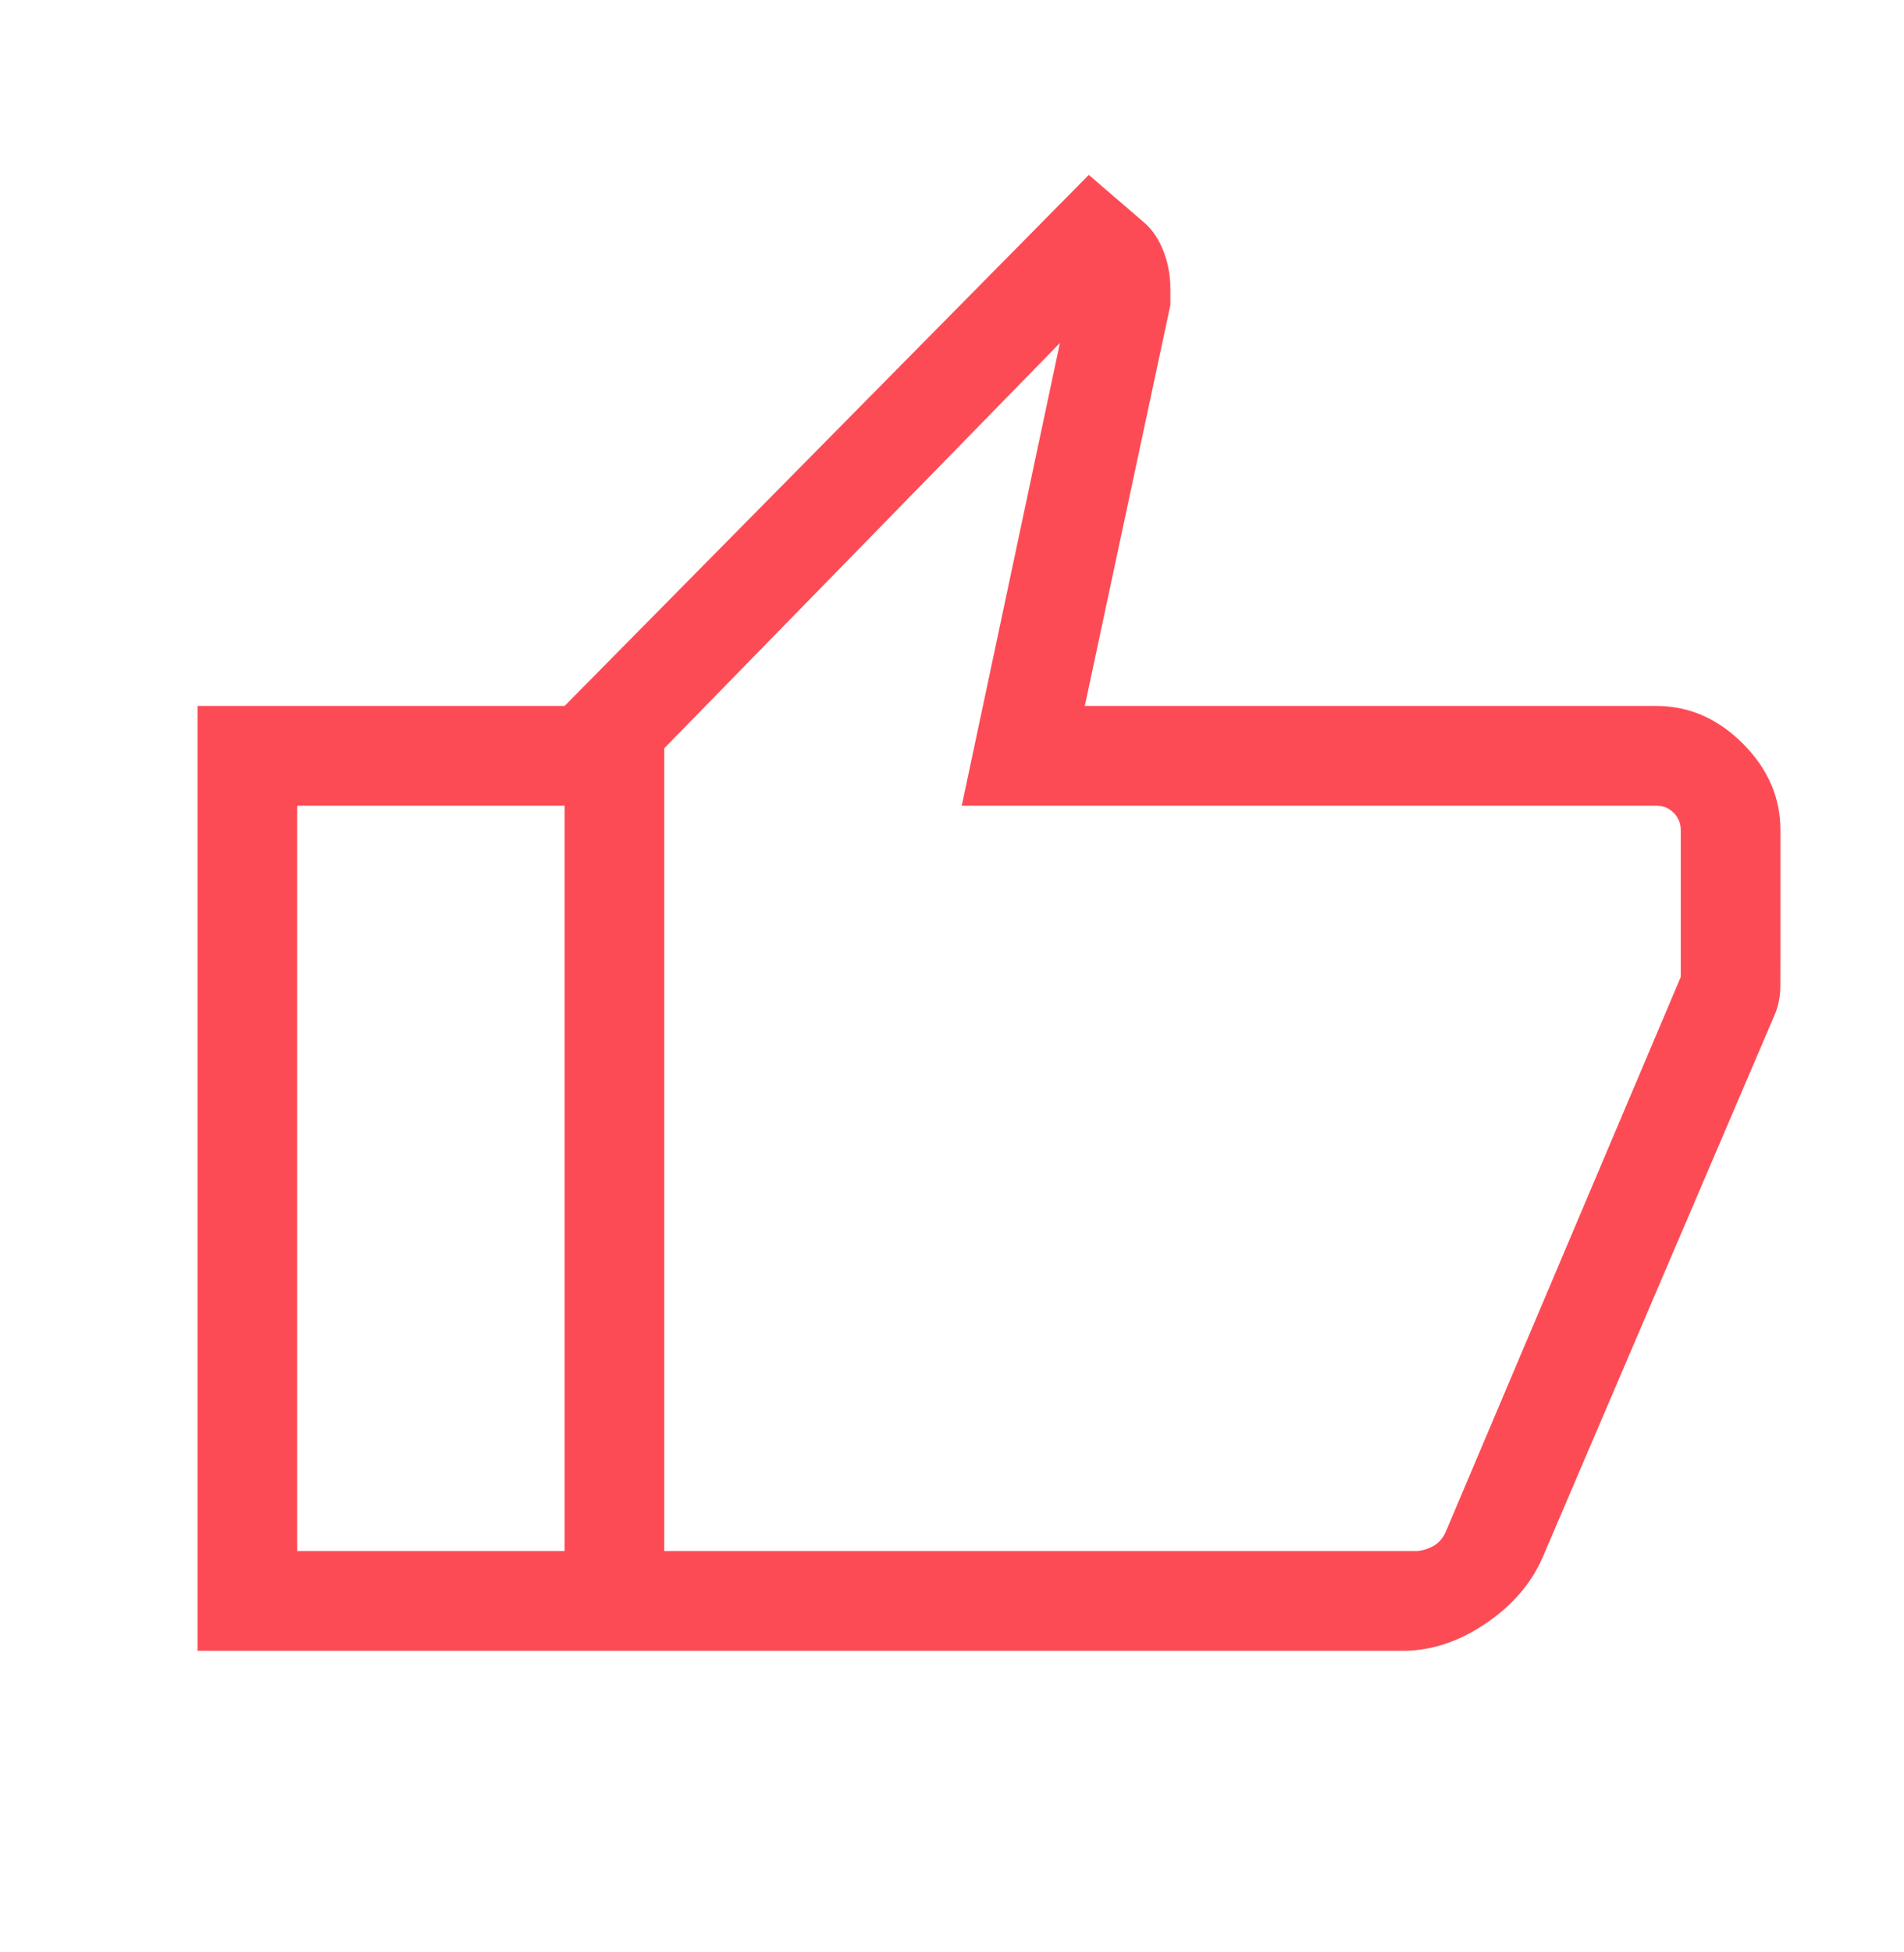 <svg xmlns="http://www.w3.org/2000/svg" width="40" height="41" viewBox="0 0 40 41" fill="none"><path d="M29.472 34.667H11.861V14.825L22.874 3.673L24.063 4.696C24.225 4.845 24.354 5.042 24.447 5.286C24.541 5.53 24.587 5.789 24.587 6.064V6.408L22.79 14.825H34.797C35.481 14.825 36.087 15.088 36.614 15.615C37.14 16.142 37.404 16.747 37.404 17.432V20.165C37.404 20.341 37.403 20.526 37.402 20.721C37.4 20.916 37.366 21.1 37.299 21.273L32.41 32.701C32.171 33.252 31.77 33.718 31.207 34.097C30.644 34.477 30.066 34.667 29.472 34.667ZM13.955 32.572H29.737C29.848 32.572 29.966 32.541 30.093 32.477C30.219 32.413 30.314 32.306 30.378 32.156L35.31 20.517V17.432C35.31 17.289 35.26 17.168 35.16 17.068C35.061 16.969 34.94 16.919 34.797 16.919H20.205L22.267 7.203L13.955 15.714V32.572ZM11.861 14.825V16.919H6.244V32.572H11.861V34.667H4.15V14.825H11.861Z" fill="#FD4B55"></path></svg>